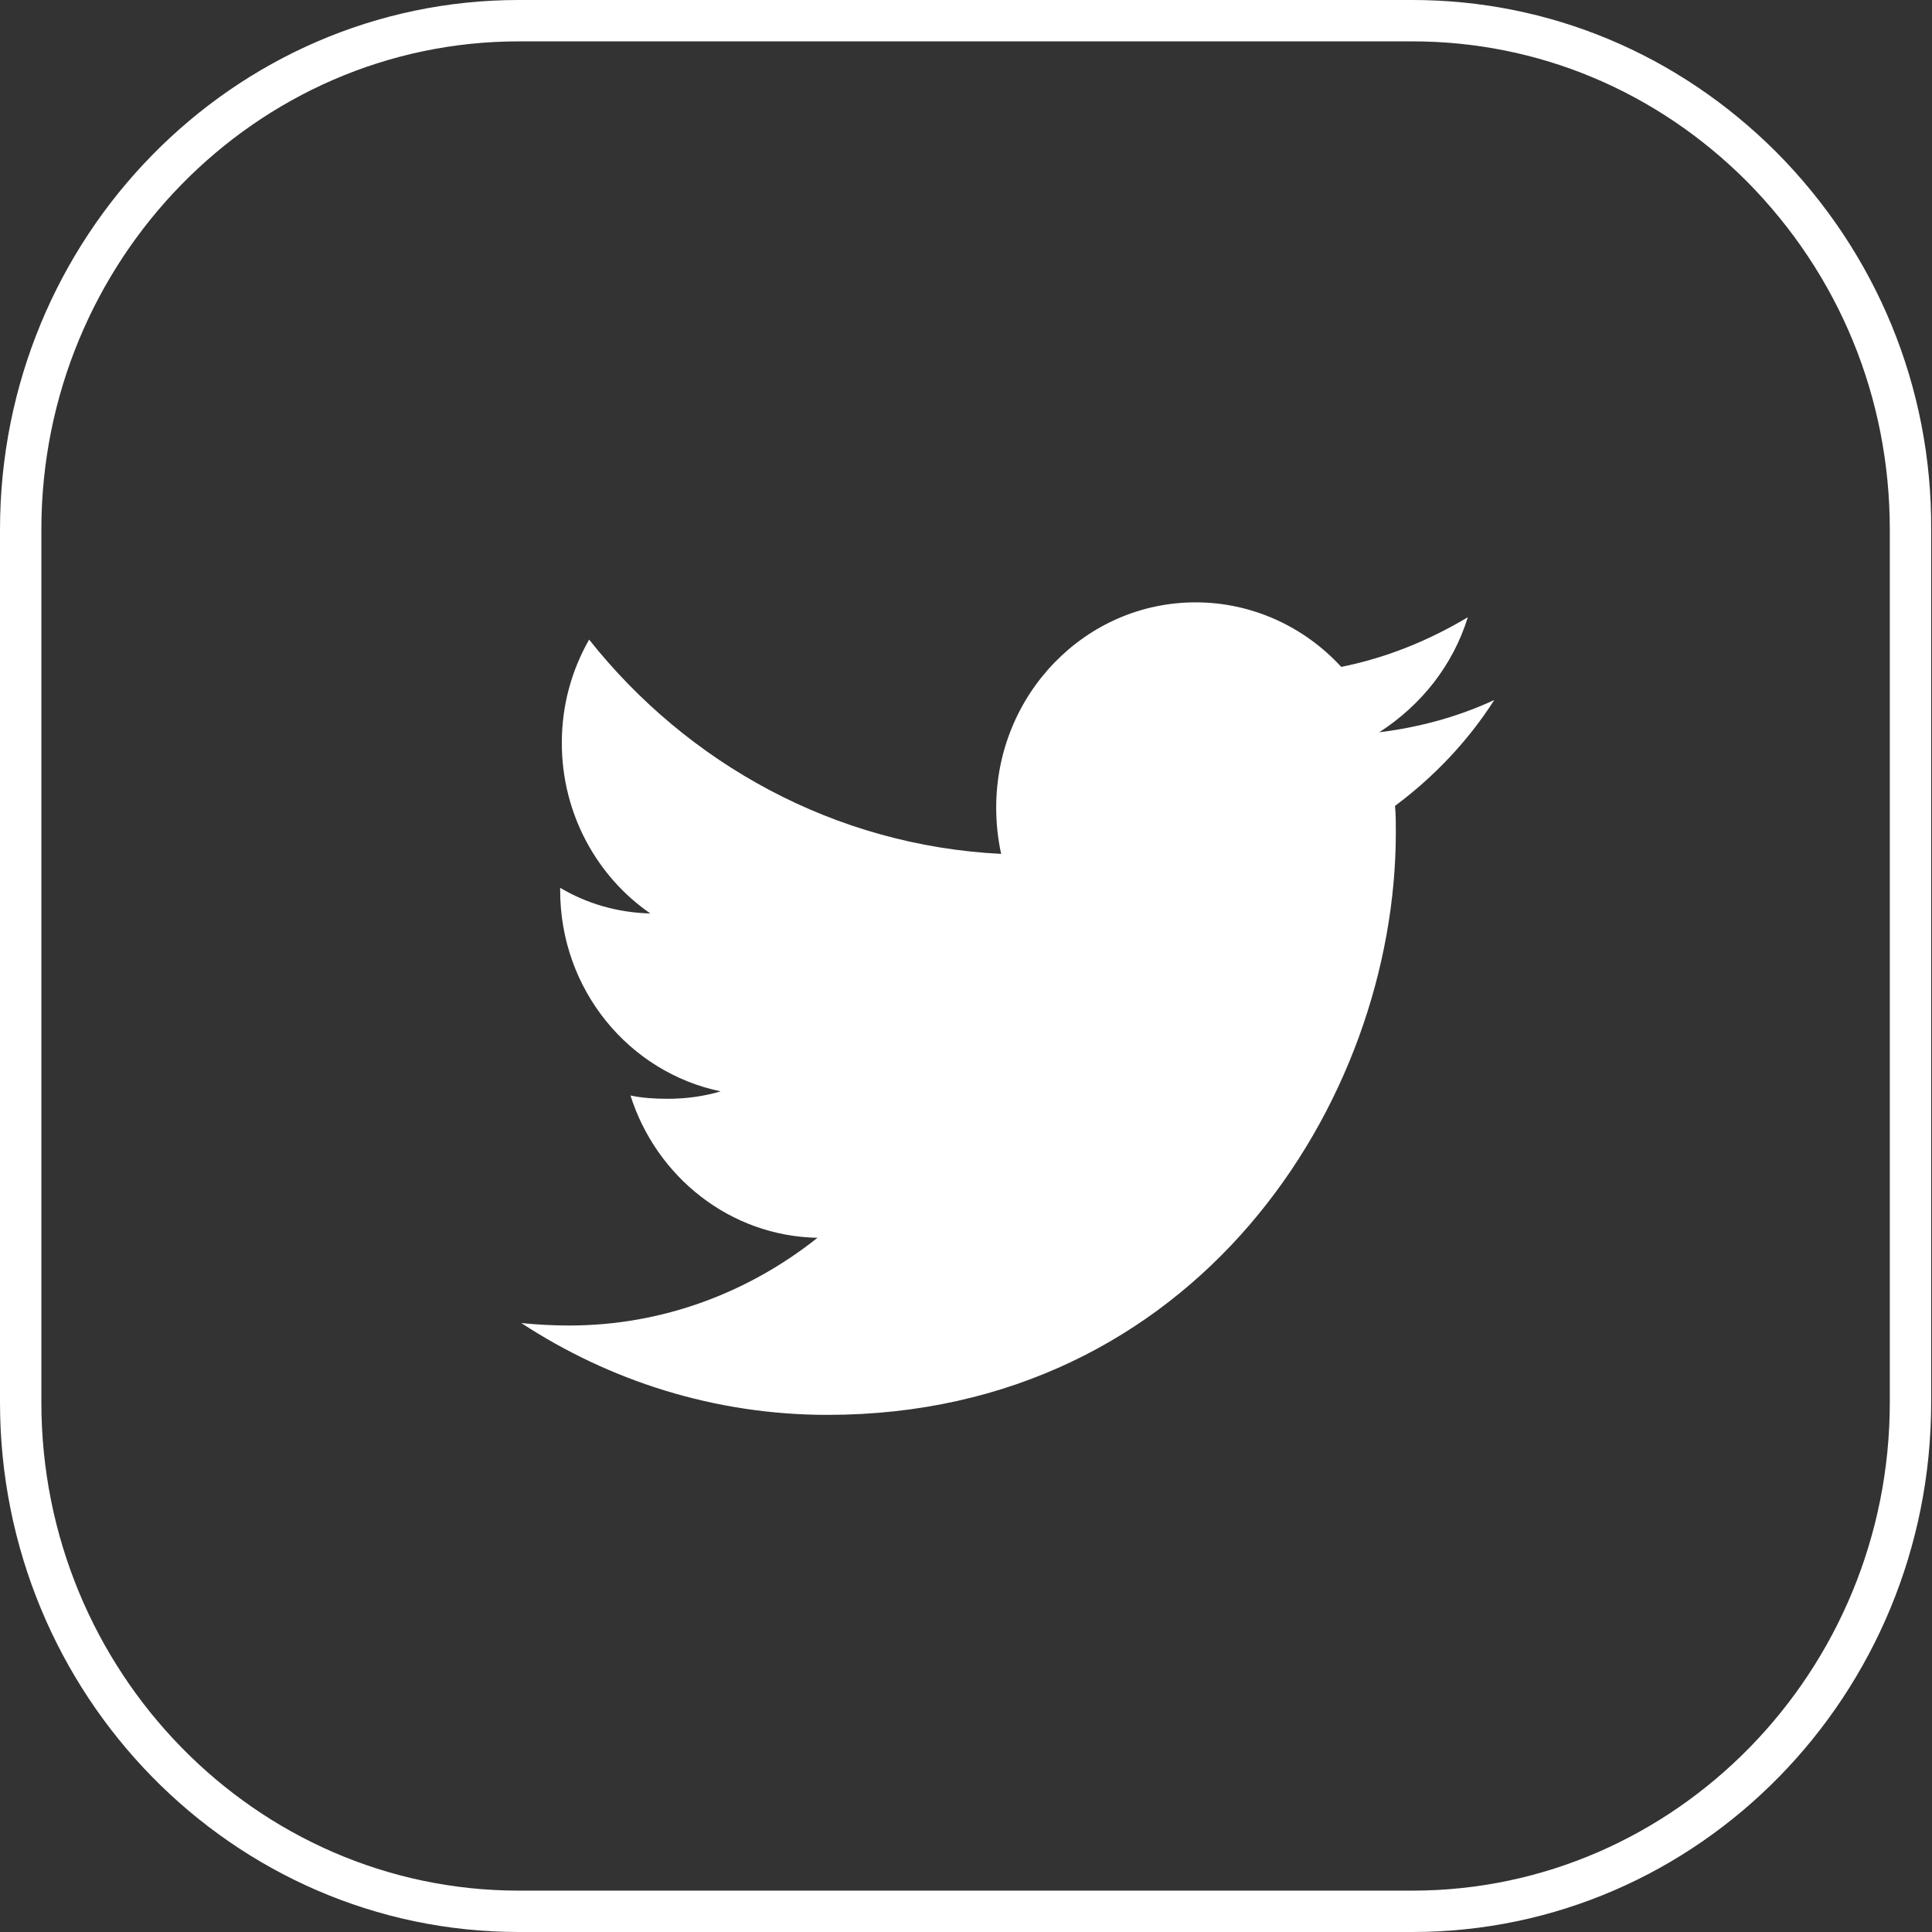 <?xml version="1.0" encoding="utf-8"?>
<!-- Generator: Adobe Illustrator 24.2.1, SVG Export Plug-In . SVG Version: 6.00 Build 0)  -->
<svg version="1.1" id="Layer_1" xmlns="http://www.w3.org/2000/svg" xmlns:xlink="http://www.w3.org/1999/xlink" x="0px" y="0px"
	 width="233.5px" height="233.5px" viewBox="0 0 233.5 233.5" style="enable-background:new 0 0 233.5 233.5;" xml:space="preserve"
	>
<rect x="0" y="0" width="233.5" height="233.5" fill="#333333" stroke="none"/>
<style type="text/css">
	.st0{fill:#FFFFFF;}
</style>
<g id="XMLID_36_">
	<g id="XMLID_57_">
		<path class="st0" d="M170.7,233.5h-108c-34.6,0-62.7-28.7-62.7-64V64C0,28.7,28.1,0,62.7,0h108c16.5,0,32.1,6.5,44,18.4
			c12.1,12.2,18.8,28.4,18.7,45.6v105.5C233.4,204.8,205.3,233.5,170.7,233.5z M62.7,5C30.9,5,5,31.5,5,64v105.5
			c0,32.5,25.9,59,57.7,59h108c31.8,0,57.7-26.5,57.7-59V64c0-15.9-6.1-30.8-17.3-42.1C200.2,11,185.9,5,170.7,5H62.7z"/>
	</g>
	<path id="Twitter_1_" class="st0" d="M177.4,74.6c-4.7,2.8-9.8,4.9-15.3,6c-4.4-4.8-10.7-7.8-17.6-7.8c-13.3,0-24.1,11.1-24.1,24.8
		c0,1.9,0.2,3.8,0.6,5.6c-20.1-1-37.9-10.9-49.8-25.9c-2.1,3.7-3.3,7.9-3.3,12.5c0,8.6,4.3,16.2,10.7,20.6c-4-0.1-7.7-1.2-10.9-3.1
		v0.3c0,12,8.3,22,19.4,24.3c-2,0.6-4.2,0.9-6.4,0.9c-1.6,0-3.1-0.1-4.5-0.4c3.1,9.8,12,17,22.6,17.2c-8.3,6.6-18.7,10.6-30,10.6
		c-1.9,0-3.9-0.1-5.8-0.3c10.7,7,23.4,11.1,37,11.1c44.4,0,68.7-37.7,68.7-70.4c0-1.1,0-2.2-0.1-3.2c4.7-3.5,8.8-7.8,12-12.8
		c-4.3,2-9,3.3-13.9,3.9C171.8,85.2,175.6,80.4,177.4,74.6z"/>
</g>
</svg>
